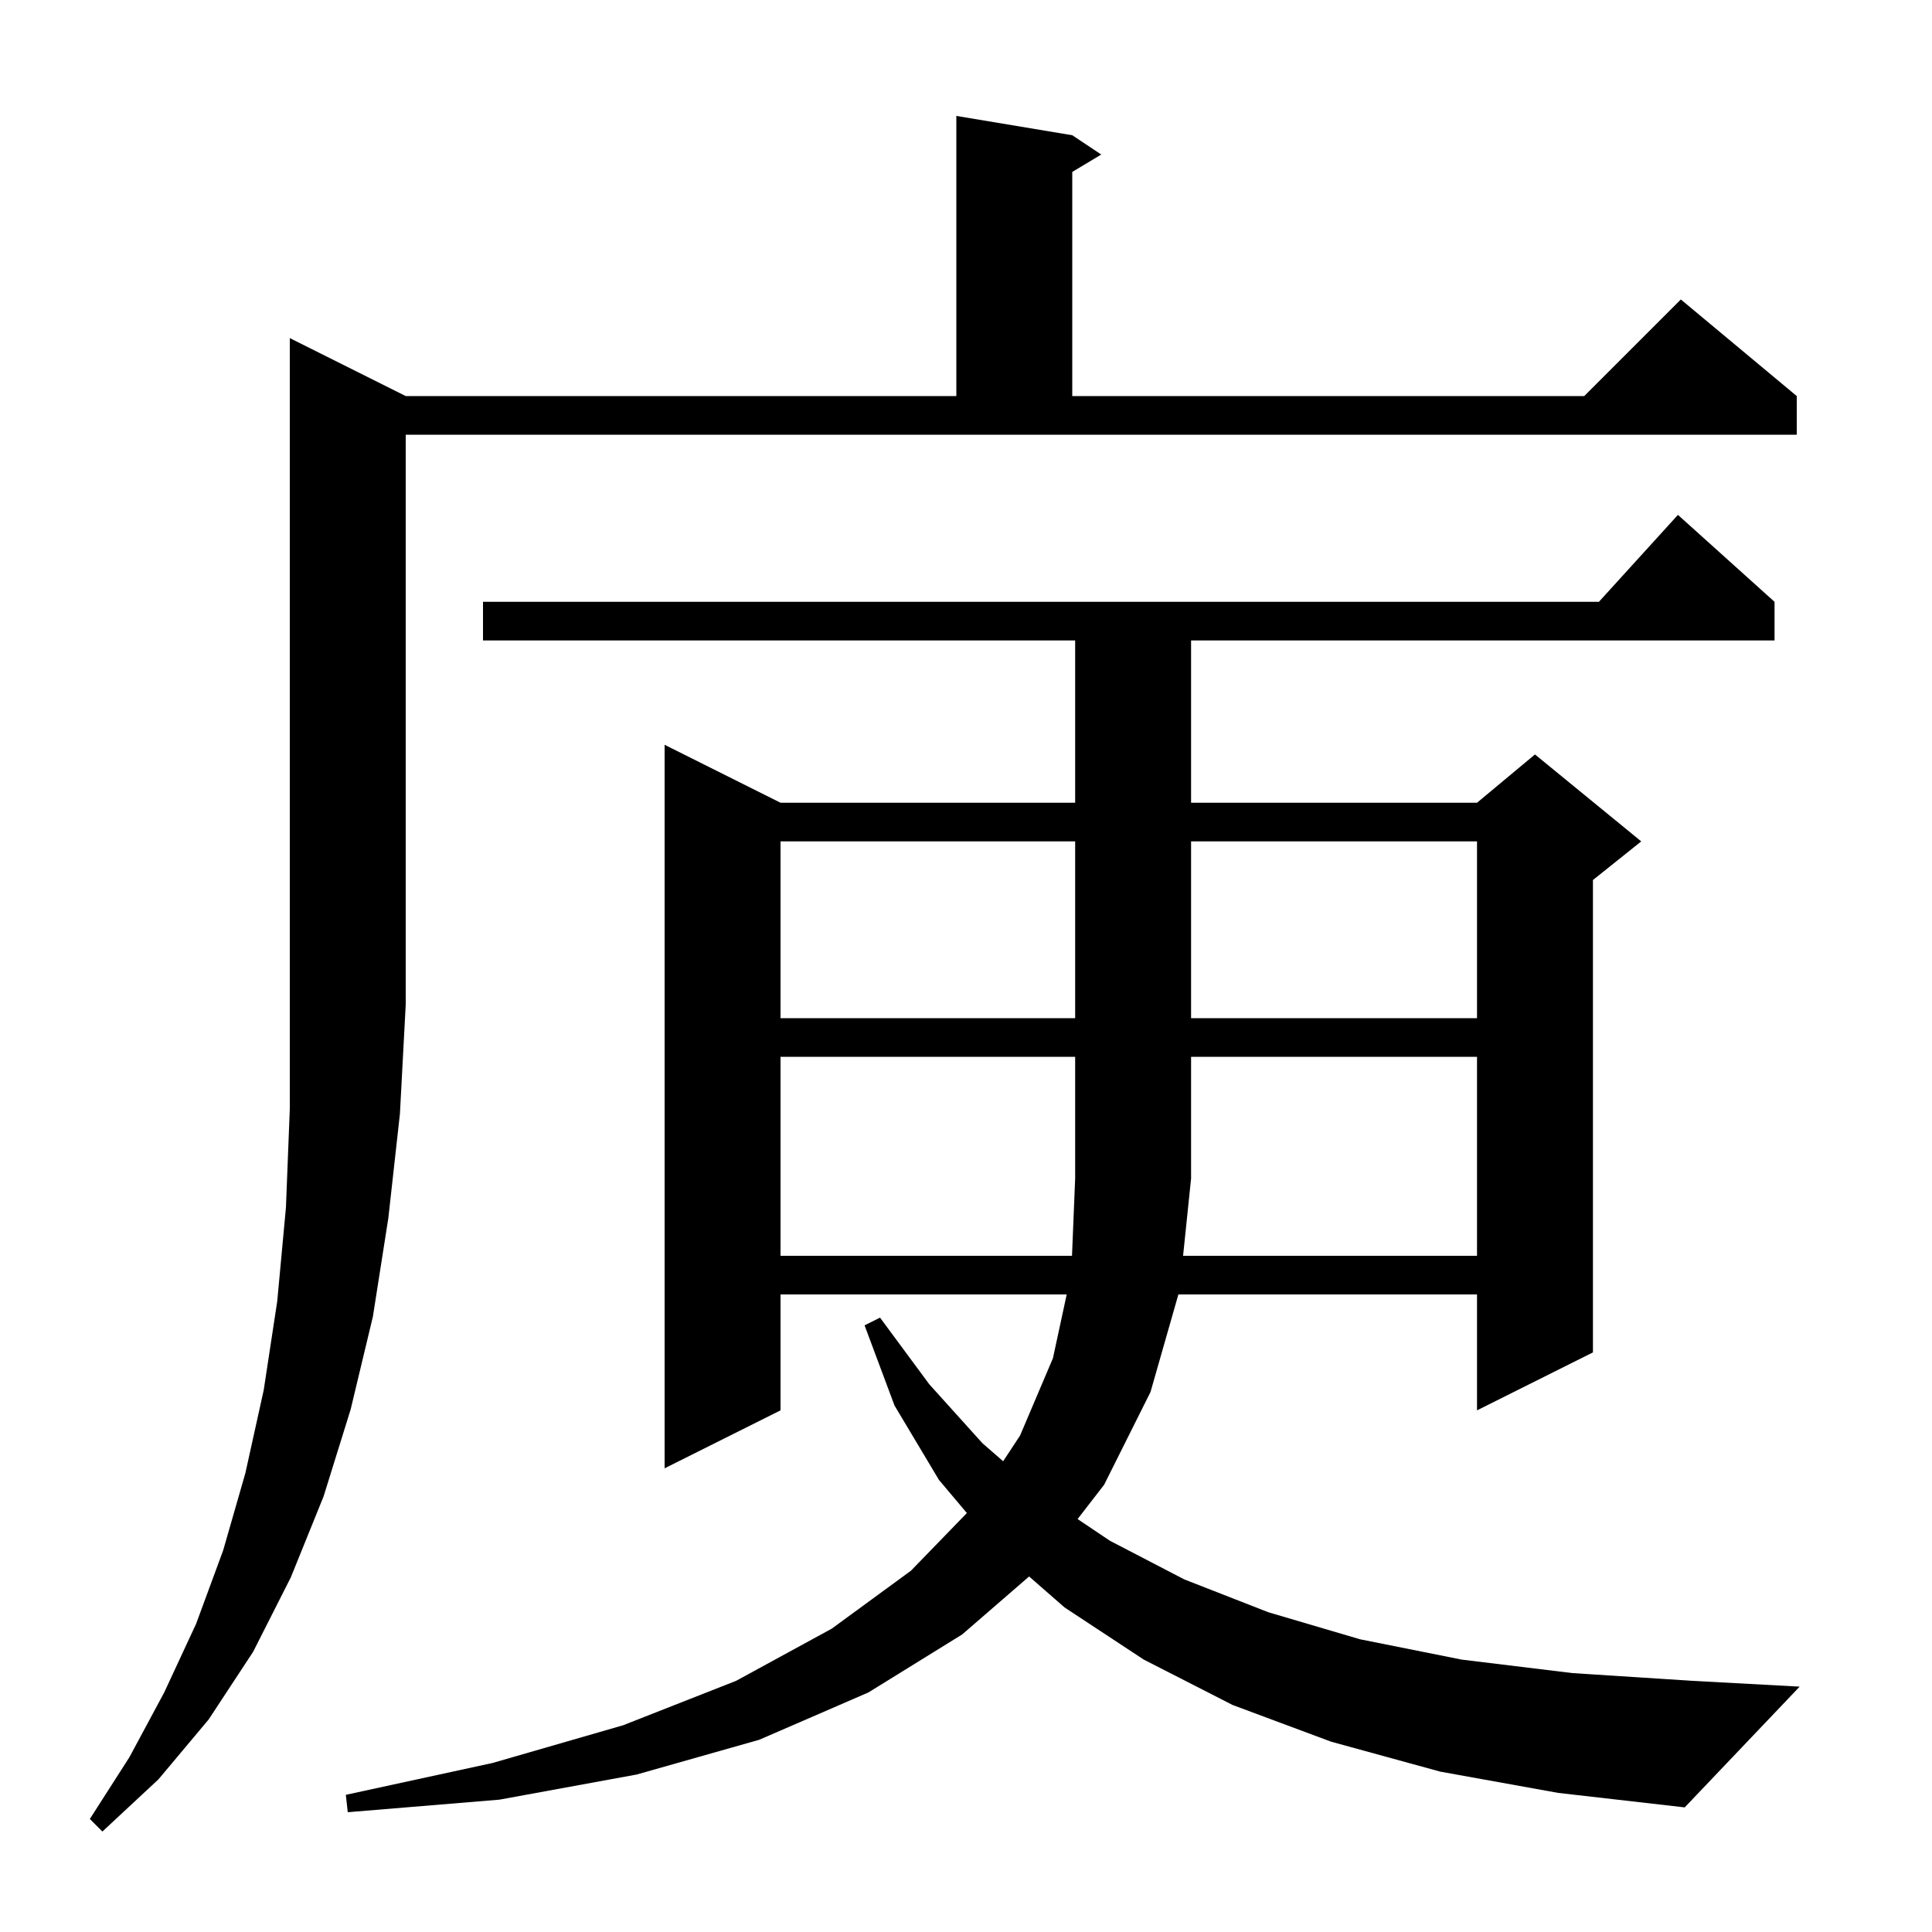 <svg xmlns="http://www.w3.org/2000/svg" xmlns:xlink="http://www.w3.org/1999/xlink" version="1.1" baseProfile="full" viewBox="0 0 200 200" width="200" height="200"><g fill="currentColor"><path d="M 42.0 41.0 L 99.0 41.0 L 99.0 12.0 L 111.0 14.0 L 114.0 16.0 L 111.0 17.8 L 111.0 41.0 L 164.0 41.0 L 174.0 31.0 L 186.0 41.0 L 186.0 45.0 L 42.0 45.0 L 42.0 104.0 L 41.4 115.3 L 40.2 126.1 L 38.6 136.3 L 36.3 145.9 L 33.5 154.9 L 30.1 163.3 L 26.2 171.0 L 21.6 178.0 L 16.4 184.2 L 10.6 189.6 L 9.3 188.3 L 13.4 181.9 L 17.0 175.2 L 20.3 168.1 L 23.1 160.5 L 25.4 152.5 L 27.3 143.9 L 28.7 134.7 L 29.6 125.0 L 30.0 114.8 L 30.0 35.0 Z M 149.1 183.4 L 137.8 180.3 L 127.6 176.5 L 118.4 171.8 L 110.2 166.4 L 106.533 163.197 L 99.6 169.2 L 89.9 175.2 L 78.6 180.1 L 65.9 183.7 L 51.7 186.3 L 36.0 187.6 L 35.8 185.8 L 51.0 182.5 L 64.5 178.6 L 76.2 174.0 L 86.1 168.6 L 94.3 162.6 L 100.091 156.63 L 97.2 153.2 L 92.6 145.5 L 89.5 137.2 L 91.1 136.4 L 96.2 143.3 L 101.7 149.4 L 103.845 151.269 L 105.6 148.6 L 109.0 140.6 L 110.425 134.0 L 80.8 134.0 L 80.8 146.0 L 68.8 152.0 L 68.8 77.1 L 80.8 83.1 L 111.3 83.1 L 111.3 66.3 L 50.0 66.3 L 50.0 62.3 L 165.518 62.3 L 173.7 53.3 L 183.7 62.3 L 183.7 66.3 L 123.3 66.3 L 123.3 83.1 L 152.9 83.1 L 158.9 78.1 L 169.9 87.1 L 164.9 91.1 L 164.9 140.0 L 152.9 146.0 L 152.9 134.0 L 121.986 134.0 L 119.1 144.1 L 114.3 153.7 L 111.552 157.252 L 114.9 159.5 L 122.6 163.5 L 131.3 166.9 L 140.8 169.7 L 151.3 171.8 L 162.8 173.2 L 175.2 174.0 L 186.3 174.6 L 174.4 187.1 L 161.3 185.6 Z M 152.9 130.0 L 152.9 109.4 L 123.3 109.4 L 123.3 122.0 L 122.472 130.0 Z M 80.8 87.1 L 80.8 105.4 L 111.3 105.4 L 111.3 87.1 Z M 123.3 87.1 L 123.3 105.4 L 152.9 105.4 L 152.9 87.1 Z M 80.8 109.4 L 80.8 130.0 L 110.973 130.0 L 111.3 122.0 L 111.3 109.4 Z "/></g></svg>